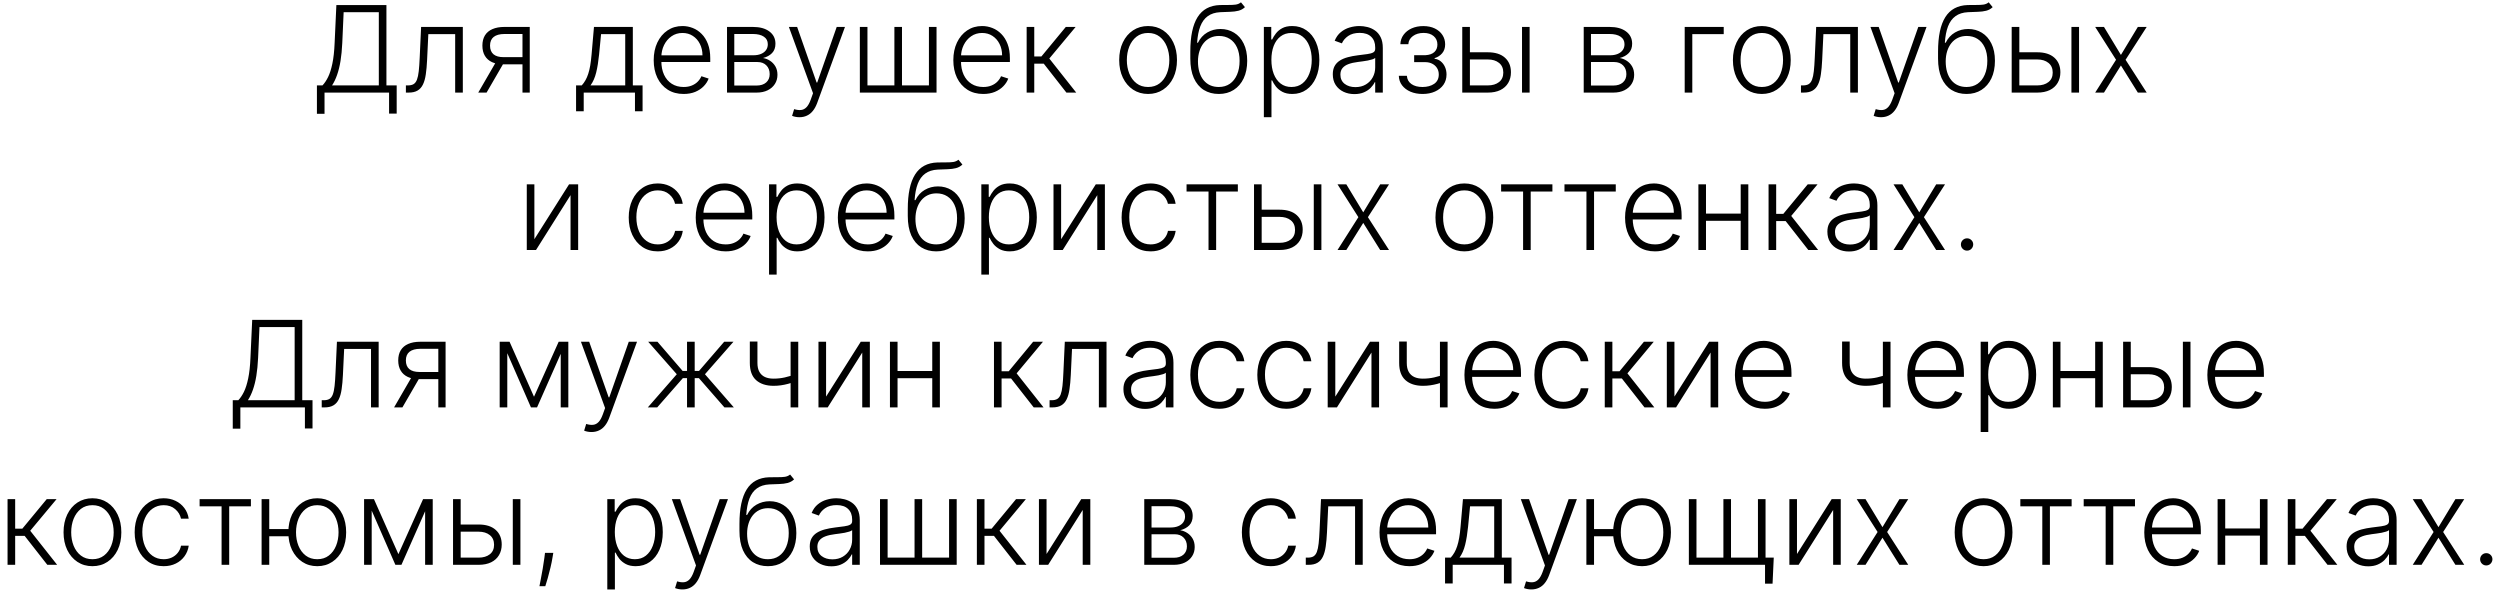 <?xml version="1.0" encoding="UTF-8"?> <svg xmlns="http://www.w3.org/2000/svg" width="270" height="64" viewBox="0 0 270 64" fill="none"><path d="M34.227 12.294V9.224H34.828C35.046 8.997 35.248 8.697 35.432 8.324C35.617 7.949 35.771 7.466 35.894 6.875C36.02 6.281 36.102 5.539 36.139 4.649L36.328 0.545H41.734V9.224H42.842V12.271H42.02V10H35.049V12.294H34.227ZM35.862 9.224H40.912V1.321H37.113L36.965 4.649C36.931 5.373 36.868 6.018 36.776 6.584C36.684 7.147 36.56 7.647 36.407 8.084C36.256 8.518 36.074 8.898 35.862 9.224ZM43.836 10V9.224H44.057C44.309 9.224 44.513 9.178 44.666 9.086C44.824 8.991 44.945 8.83 45.031 8.606C45.117 8.381 45.182 8.075 45.225 7.687C45.268 7.299 45.302 6.813 45.327 6.228L45.479 2.909H49.985V10H49.158V3.685H46.259L46.125 6.505C46.098 7.081 46.051 7.587 45.987 8.024C45.925 8.461 45.824 8.826 45.682 9.118C45.544 9.411 45.35 9.631 45.1 9.778C44.854 9.926 44.531 10 44.131 10H43.836ZM56.428 10V3.671H54.475C53.968 3.674 53.581 3.78 53.317 3.989C53.055 4.199 52.924 4.511 52.924 4.926C52.924 5.342 53.049 5.654 53.298 5.864C53.547 6.07 53.911 6.173 54.388 6.173H56.659V6.949H54.388C53.898 6.949 53.483 6.87 53.141 6.713C52.803 6.556 52.544 6.327 52.366 6.025C52.187 5.724 52.098 5.357 52.098 4.926C52.098 4.493 52.189 4.126 52.37 3.828C52.555 3.526 52.824 3.298 53.178 3.145C53.535 2.988 53.968 2.909 54.475 2.909H57.213V10H56.428ZM51.65 10L53.691 6.473H54.591L52.55 10H51.65ZM62.215 12.017V9.224H62.829C62.983 9.052 63.117 8.866 63.23 8.666C63.344 8.466 63.443 8.238 63.526 7.983C63.612 7.724 63.684 7.424 63.743 7.082C63.801 6.738 63.851 6.336 63.891 5.877L64.149 2.909H68.346V9.224H69.398V12.017H68.576V10H63.041V12.017H62.215ZM63.775 9.224H67.524V3.685H64.915L64.703 5.877C64.629 6.622 64.525 7.272 64.389 7.826C64.254 8.38 64.049 8.846 63.775 9.224ZM73.831 10.148C73.169 10.148 72.597 9.994 72.114 9.686C71.631 9.375 71.257 8.946 70.992 8.398C70.73 7.847 70.6 7.213 70.6 6.496C70.6 5.782 70.73 5.148 70.992 4.594C71.257 4.037 71.621 3.602 72.086 3.288C72.554 2.971 73.094 2.812 73.707 2.812C74.091 2.812 74.462 2.883 74.819 3.025C75.176 3.163 75.496 3.377 75.779 3.666C76.066 3.952 76.292 4.314 76.458 4.751C76.624 5.185 76.707 5.699 76.707 6.293V6.699H71.167V5.974H75.867C75.867 5.519 75.775 5.11 75.59 4.746C75.408 4.38 75.154 4.091 74.828 3.879C74.505 3.666 74.131 3.56 73.707 3.56C73.257 3.56 72.862 3.68 72.52 3.92C72.178 4.16 71.911 4.477 71.717 4.871C71.526 5.265 71.429 5.696 71.426 6.164V6.598C71.426 7.161 71.523 7.653 71.717 8.075C71.914 8.493 72.192 8.818 72.552 9.049C72.912 9.28 73.339 9.395 73.831 9.395C74.167 9.395 74.46 9.343 74.713 9.238C74.968 9.134 75.182 8.994 75.355 8.818C75.53 8.64 75.662 8.444 75.752 8.232L76.532 8.486C76.424 8.784 76.247 9.06 76.001 9.312C75.758 9.565 75.453 9.768 75.087 9.922C74.724 10.072 74.305 10.148 73.831 10.148ZM78.518 10V2.909H81.311C82.065 2.909 82.659 3.072 83.093 3.398C83.53 3.725 83.748 4.165 83.748 4.719C83.748 5.14 83.627 5.477 83.384 5.73C83.141 5.982 82.814 6.161 82.405 6.265C82.679 6.311 82.933 6.411 83.167 6.565C83.404 6.719 83.596 6.922 83.744 7.175C83.892 7.427 83.965 7.729 83.965 8.08C83.965 8.449 83.873 8.778 83.688 9.067C83.504 9.357 83.244 9.585 82.908 9.751C82.573 9.917 82.176 10 81.717 10H78.518ZM79.303 9.238H81.717C82.151 9.238 82.494 9.127 82.747 8.906C82.999 8.681 83.125 8.383 83.125 8.01C83.125 7.613 83.005 7.296 82.765 7.059C82.528 6.819 82.21 6.699 81.809 6.699H79.303V9.238ZM79.303 5.97H81.362C81.682 5.97 81.959 5.921 82.193 5.822C82.427 5.724 82.607 5.585 82.733 5.407C82.862 5.225 82.925 5.013 82.922 4.77C82.922 4.422 82.781 4.152 82.497 3.962C82.214 3.768 81.819 3.671 81.311 3.671H79.303V5.97ZM86.339 12.659C86.176 12.659 86.024 12.644 85.882 12.613C85.741 12.582 85.629 12.548 85.545 12.511L85.767 11.787C86.047 11.873 86.296 11.903 86.515 11.879C86.733 11.857 86.927 11.759 87.097 11.584C87.266 11.411 87.417 11.146 87.549 10.789L87.808 10.069L85.199 2.909H86.09L88.195 8.915H88.26L90.365 2.909H91.256L88.255 11.122C88.129 11.463 87.974 11.748 87.789 11.976C87.604 12.207 87.391 12.377 87.147 12.488C86.907 12.602 86.638 12.659 86.339 12.659ZM92.864 2.909H93.685V9.224H96.594V2.909H97.415V9.224H100.324V2.909H101.146V10H92.864V2.909ZM106.191 10.148C105.53 10.148 104.957 9.994 104.474 9.686C103.991 9.375 103.617 8.946 103.352 8.398C103.091 7.847 102.96 7.213 102.96 6.496C102.96 5.782 103.091 5.148 103.352 4.594C103.617 4.037 103.982 3.602 104.446 3.288C104.914 2.971 105.454 2.812 106.067 2.812C106.452 2.812 106.822 2.883 107.179 3.025C107.536 3.163 107.856 3.377 108.14 3.666C108.426 3.952 108.652 4.314 108.818 4.751C108.984 5.185 109.068 5.699 109.068 6.293V6.699H103.528V5.974H108.227C108.227 5.519 108.135 5.11 107.95 4.746C107.769 4.38 107.515 4.091 107.189 3.879C106.865 3.666 106.492 3.56 106.067 3.56C105.617 3.56 105.222 3.68 104.88 3.92C104.539 4.16 104.271 4.477 104.077 4.871C103.886 5.265 103.789 5.696 103.786 6.164V6.598C103.786 7.161 103.883 7.653 104.077 8.075C104.274 8.493 104.553 8.818 104.913 9.049C105.273 9.28 105.699 9.395 106.191 9.395C106.527 9.395 106.821 9.343 107.073 9.238C107.329 9.134 107.543 8.994 107.715 8.818C107.89 8.64 108.023 8.444 108.112 8.232L108.892 8.486C108.784 8.784 108.607 9.06 108.361 9.312C108.118 9.565 107.813 9.768 107.447 9.922C107.084 10.072 106.665 10.148 106.191 10.148ZM110.878 10V2.909H111.7V6.099H112.471L115.107 2.909H116.169L113.325 6.321L116.233 10H115.172L112.725 6.875H111.7V10H110.878ZM123.994 10.148C123.381 10.148 122.84 9.992 122.369 9.681C121.901 9.371 121.535 8.941 121.27 8.393C121.005 7.843 120.873 7.207 120.873 6.487C120.873 5.761 121.005 5.122 121.27 4.571C121.535 4.017 121.901 3.586 122.369 3.278C122.84 2.968 123.381 2.812 123.994 2.812C124.606 2.812 125.146 2.968 125.614 3.278C126.082 3.589 126.448 4.02 126.713 4.571C126.981 5.122 127.114 5.761 127.114 6.487C127.114 7.207 126.982 7.843 126.717 8.393C126.453 8.941 126.085 9.371 125.614 9.681C125.146 9.992 124.606 10.148 123.994 10.148ZM123.994 9.395C124.486 9.395 124.903 9.263 125.245 8.998C125.586 8.734 125.845 8.381 126.02 7.941C126.199 7.501 126.288 7.016 126.288 6.487C126.288 5.957 126.199 5.471 126.02 5.028C125.845 4.585 125.586 4.229 125.245 3.962C124.903 3.694 124.486 3.56 123.994 3.56C123.504 3.56 123.087 3.694 122.743 3.962C122.401 4.229 122.141 4.585 121.962 5.028C121.787 5.471 121.699 5.957 121.699 6.487C121.699 7.016 121.787 7.501 121.962 7.941C122.141 8.381 122.401 8.734 122.743 8.998C123.084 9.263 123.501 9.395 123.994 9.395ZM134.024 0.25L134.454 0.772C134.26 0.959 134.027 1.089 133.756 1.159C133.489 1.227 133.189 1.266 132.856 1.275C132.527 1.284 132.171 1.298 131.79 1.316C131.242 1.344 130.791 1.487 130.437 1.746C130.083 2.001 129.814 2.37 129.629 2.854C129.448 3.334 129.334 3.92 129.288 4.613H129.38C129.617 4.129 129.951 3.762 130.382 3.509C130.816 3.257 131.293 3.131 131.813 3.131C132.358 3.131 132.847 3.265 133.281 3.532C133.718 3.797 134.063 4.186 134.315 4.7C134.57 5.211 134.698 5.834 134.698 6.57C134.698 7.296 134.57 7.929 134.315 8.467C134.06 9.003 133.703 9.417 133.244 9.709C132.785 10.002 132.248 10.148 131.633 10.148C131.014 10.148 130.473 10.003 130.008 9.714C129.546 9.421 129.188 8.992 128.932 8.426C128.68 7.856 128.554 7.156 128.554 6.325V5.582C128.554 3.929 128.815 2.686 129.338 1.852C129.862 1.018 130.666 0.582 131.753 0.545C132.104 0.533 132.422 0.53 132.708 0.536C132.995 0.539 133.247 0.525 133.466 0.495C133.684 0.461 133.87 0.379 134.024 0.25ZM131.633 9.395C132.091 9.395 132.488 9.28 132.824 9.049C133.159 8.815 133.418 8.486 133.599 8.061C133.784 7.636 133.876 7.139 133.876 6.57C133.876 6.004 133.783 5.52 133.595 5.12C133.41 4.72 133.152 4.414 132.819 4.202C132.487 3.989 132.098 3.883 131.651 3.883C131.3 3.883 130.985 3.951 130.705 4.086C130.428 4.219 130.191 4.408 129.994 4.654C129.797 4.9 129.646 5.19 129.542 5.522C129.437 5.854 129.383 6.219 129.38 6.616C129.38 7.475 129.58 8.153 129.98 8.652C130.383 9.147 130.934 9.395 131.633 9.395ZM136.497 12.659V2.909H137.296V4.262H137.393C137.492 4.049 137.627 3.832 137.799 3.611C137.972 3.386 138.199 3.197 138.483 3.043C138.769 2.889 139.129 2.812 139.563 2.812C140.148 2.812 140.658 2.966 141.095 3.274C141.536 3.578 141.877 4.006 142.12 4.557C142.367 5.105 142.49 5.744 142.49 6.473C142.49 7.205 142.367 7.847 142.12 8.398C141.877 8.949 141.536 9.378 141.095 9.686C140.658 9.994 140.151 10.148 139.572 10.148C139.144 10.148 138.786 10.071 138.496 9.917C138.21 9.763 137.978 9.574 137.799 9.349C137.624 9.121 137.488 8.9 137.393 8.684H137.319V12.659H136.497ZM137.31 6.459C137.31 7.032 137.395 7.539 137.564 7.983C137.736 8.423 137.982 8.769 138.303 9.021C138.626 9.271 139.017 9.395 139.475 9.395C139.946 9.395 140.343 9.266 140.666 9.007C140.992 8.746 141.24 8.393 141.409 7.95C141.582 7.507 141.668 7.01 141.668 6.459C141.668 5.914 141.583 5.424 141.414 4.987C141.248 4.549 141.002 4.203 140.675 3.948C140.349 3.689 139.949 3.56 139.475 3.56C139.013 3.56 138.621 3.685 138.298 3.934C137.975 4.18 137.729 4.522 137.559 4.959C137.393 5.393 137.31 5.893 137.31 6.459ZM146.273 10.162C145.845 10.162 145.454 10.079 145.1 9.912C144.746 9.743 144.465 9.5 144.255 9.183C144.046 8.863 143.942 8.475 143.942 8.02C143.942 7.669 144.008 7.373 144.14 7.133C144.272 6.893 144.46 6.696 144.703 6.542C144.946 6.388 145.234 6.267 145.567 6.178C145.899 6.088 146.265 6.019 146.665 5.97C147.062 5.921 147.398 5.877 147.672 5.841C147.949 5.804 148.159 5.745 148.304 5.665C148.449 5.585 148.521 5.456 148.521 5.277V5.111C148.521 4.628 148.376 4.248 148.087 3.971C147.801 3.691 147.389 3.551 146.85 3.551C146.339 3.551 145.922 3.663 145.599 3.888C145.279 4.112 145.054 4.377 144.925 4.682L144.145 4.4C144.305 4.012 144.526 3.703 144.809 3.472C145.093 3.238 145.41 3.071 145.76 2.969C146.111 2.864 146.467 2.812 146.827 2.812C147.098 2.812 147.379 2.848 147.672 2.918C147.967 2.989 148.241 3.112 148.493 3.288C148.746 3.46 148.95 3.702 149.107 4.012C149.264 4.32 149.343 4.711 149.343 5.185V10H148.521V8.878H148.47C148.372 9.087 148.226 9.291 148.032 9.488C147.838 9.685 147.595 9.846 147.302 9.972C147.01 10.098 146.667 10.162 146.273 10.162ZM146.384 9.409C146.821 9.409 147.199 9.312 147.519 9.118C147.839 8.924 148.086 8.667 148.258 8.347C148.433 8.024 148.521 7.669 148.521 7.281V6.256C148.46 6.315 148.356 6.367 148.212 6.413C148.07 6.459 147.906 6.501 147.718 6.538C147.533 6.572 147.348 6.601 147.164 6.625C146.979 6.65 146.813 6.672 146.665 6.69C146.265 6.739 145.924 6.816 145.64 6.921C145.357 7.025 145.14 7.17 144.989 7.355C144.839 7.536 144.763 7.77 144.763 8.056C144.763 8.487 144.917 8.821 145.225 9.058C145.533 9.292 145.919 9.409 146.384 9.409ZM151.072 8.19H151.944C151.969 8.569 152.132 8.864 152.434 9.077C152.735 9.289 153.132 9.395 153.625 9.395C154.135 9.395 154.557 9.281 154.89 9.054C155.222 8.823 155.388 8.487 155.388 8.047C155.388 7.779 155.325 7.547 155.199 7.35C155.076 7.153 154.906 6.999 154.691 6.888C154.479 6.775 154.237 6.716 153.966 6.713H152.729V5.961H153.952C154.374 5.936 154.694 5.822 154.913 5.619C155.131 5.413 155.24 5.143 155.24 4.811C155.24 4.433 155.106 4.129 154.839 3.902C154.571 3.671 154.208 3.555 153.749 3.555C153.285 3.555 152.898 3.669 152.591 3.897C152.283 4.125 152.12 4.417 152.101 4.774H151.238C151.253 4.389 151.369 4.051 151.584 3.759C151.8 3.463 152.09 3.232 152.457 3.066C152.826 2.9 153.245 2.817 153.712 2.817C154.192 2.817 154.609 2.903 154.963 3.075C155.317 3.248 155.591 3.483 155.785 3.782C155.979 4.077 156.076 4.413 156.076 4.788C156.076 5.179 155.968 5.5 155.753 5.753C155.54 6.002 155.268 6.178 154.936 6.279V6.348C155.188 6.376 155.41 6.468 155.6 6.625C155.794 6.782 155.947 6.984 156.057 7.23C156.168 7.476 156.224 7.749 156.224 8.047C156.224 8.466 156.114 8.834 155.896 9.151C155.677 9.464 155.373 9.709 154.982 9.885C154.594 10.06 154.146 10.148 153.638 10.148C153.149 10.148 152.714 10.066 152.332 9.903C151.95 9.737 151.647 9.508 151.423 9.215C151.201 8.92 151.084 8.578 151.072 8.19ZM158.607 5.647H160.684C161.481 5.647 162.097 5.841 162.531 6.228C162.965 6.616 163.182 7.141 163.182 7.803C163.182 8.243 163.083 8.627 162.886 8.957C162.693 9.286 162.409 9.543 162.037 9.728C161.665 9.909 161.214 10 160.684 10H157.924V2.909H158.75V9.224H160.684C161.186 9.224 161.589 9.104 161.894 8.864C162.202 8.624 162.356 8.283 162.356 7.839C162.356 7.387 162.202 7.038 161.894 6.792C161.589 6.545 161.186 6.422 160.684 6.422H158.607V5.647ZM164.378 10V2.909H165.199V10H164.378ZM171.041 10V2.909H173.834C174.588 2.909 175.182 3.072 175.616 3.398C176.053 3.725 176.272 4.165 176.272 4.719C176.272 5.14 176.15 5.477 175.907 5.73C175.664 5.982 175.338 6.161 174.928 6.265C175.202 6.311 175.456 6.411 175.69 6.565C175.927 6.719 176.12 6.922 176.267 7.175C176.415 7.427 176.489 7.729 176.489 8.08C176.489 8.449 176.397 8.778 176.212 9.067C176.027 9.357 175.767 9.585 175.432 9.751C175.096 9.917 174.699 10 174.241 10H171.041ZM171.826 9.238H174.241C174.675 9.238 175.018 9.127 175.27 8.906C175.522 8.681 175.649 8.383 175.649 8.01C175.649 7.613 175.529 7.296 175.289 7.059C175.052 6.819 174.733 6.699 174.333 6.699H171.826V9.238ZM171.826 5.97H173.885C174.205 5.97 174.482 5.921 174.716 5.822C174.95 5.724 175.13 5.585 175.256 5.407C175.386 5.225 175.449 5.013 175.446 4.77C175.446 4.422 175.304 4.152 175.021 3.962C174.738 3.768 174.342 3.671 173.834 3.671H171.826V5.97ZM186.162 2.909V3.685H182.768V10H181.947V2.909H186.162ZM190.276 10.148C189.664 10.148 189.122 9.992 188.651 9.681C188.183 9.371 187.817 8.941 187.552 8.393C187.288 7.843 187.155 7.207 187.155 6.487C187.155 5.761 187.288 5.122 187.552 4.571C187.817 4.017 188.183 3.586 188.651 3.278C189.122 2.968 189.664 2.812 190.276 2.812C190.888 2.812 191.429 2.968 191.896 3.278C192.364 3.589 192.73 4.02 192.995 4.571C193.263 5.122 193.397 5.761 193.397 6.487C193.397 7.207 193.264 7.843 193 8.393C192.735 8.941 192.367 9.371 191.896 9.681C191.429 9.992 190.888 10.148 190.276 10.148ZM190.276 9.395C190.768 9.395 191.185 9.263 191.527 8.998C191.869 8.734 192.127 8.381 192.303 7.941C192.481 7.501 192.57 7.016 192.57 6.487C192.57 5.957 192.481 5.471 192.303 5.028C192.127 4.585 191.869 4.229 191.527 3.962C191.185 3.694 190.768 3.56 190.276 3.56C189.787 3.56 189.37 3.694 189.025 3.962C188.683 4.229 188.423 4.585 188.245 5.028C188.069 5.471 187.982 5.957 187.982 6.487C187.982 7.016 188.069 7.501 188.245 7.941C188.423 8.381 188.683 8.734 189.025 8.998C189.367 9.263 189.784 9.395 190.276 9.395ZM194.504 10V9.224H194.725C194.977 9.224 195.181 9.178 195.334 9.086C195.491 8.991 195.613 8.83 195.699 8.606C195.785 8.381 195.85 8.075 195.893 7.687C195.936 7.299 195.97 6.813 195.995 6.228L196.147 2.909H200.653V10H199.826V3.685H196.927L196.793 6.505C196.766 7.081 196.719 7.587 196.655 8.024C196.593 8.461 196.492 8.826 196.35 9.118C196.212 9.411 196.018 9.631 195.768 9.778C195.522 9.926 195.199 10 194.799 10H194.504ZM203.149 12.659C202.986 12.659 202.834 12.644 202.692 12.613C202.55 12.582 202.438 12.548 202.355 12.511L202.577 11.787C202.857 11.873 203.106 11.903 203.324 11.879C203.543 11.857 203.737 11.759 203.906 11.584C204.075 11.411 204.226 11.146 204.359 10.789L204.617 10.069L202.009 2.909H202.9L205.005 8.915H205.069L207.175 2.909H208.066L205.065 11.122C204.939 11.463 204.783 11.748 204.599 11.976C204.414 12.207 204.2 12.377 203.957 12.488C203.717 12.602 203.448 12.659 203.149 12.659ZM214.779 0.25L215.208 0.772C215.015 0.959 214.782 1.089 214.511 1.159C214.244 1.227 213.943 1.266 213.611 1.275C213.282 1.284 212.926 1.298 212.545 1.316C211.997 1.344 211.546 1.487 211.192 1.746C210.838 2.001 210.569 2.37 210.384 2.854C210.203 3.334 210.089 3.92 210.043 4.613H210.135C210.372 4.129 210.706 3.762 211.137 3.509C211.571 3.257 212.048 3.131 212.568 3.131C213.113 3.131 213.602 3.265 214.036 3.532C214.473 3.797 214.818 4.186 215.07 4.7C215.325 5.211 215.453 5.834 215.453 6.57C215.453 7.296 215.325 7.929 215.07 8.467C214.814 9.003 214.457 9.417 213.999 9.709C213.54 10.002 213.003 10.148 212.388 10.148C211.769 10.148 211.227 10.003 210.763 9.714C210.301 9.421 209.943 8.992 209.687 8.426C209.435 7.856 209.309 7.156 209.309 6.325V5.582C209.309 3.929 209.57 2.686 210.093 1.852C210.617 1.018 211.421 0.582 212.508 0.545C212.859 0.533 213.177 0.53 213.463 0.536C213.75 0.539 214.002 0.525 214.22 0.495C214.439 0.461 214.625 0.379 214.779 0.25ZM212.388 9.395C212.846 9.395 213.243 9.28 213.579 9.049C213.914 8.815 214.173 8.486 214.354 8.061C214.539 7.636 214.631 7.139 214.631 6.57C214.631 6.004 214.537 5.52 214.35 5.12C214.165 4.72 213.907 4.414 213.574 4.202C213.242 3.989 212.852 3.883 212.406 3.883C212.055 3.883 211.74 3.951 211.46 4.086C211.183 4.219 210.946 4.408 210.749 4.654C210.552 4.9 210.401 5.19 210.296 5.522C210.192 5.854 210.138 6.219 210.135 6.616C210.135 7.475 210.335 8.153 210.735 8.652C211.138 9.147 211.689 9.395 212.388 9.395ZM217.945 5.647H220.022C220.819 5.647 221.435 5.841 221.869 6.228C222.303 6.616 222.52 7.141 222.52 7.803C222.52 8.243 222.421 8.627 222.224 8.957C222.03 9.286 221.747 9.543 221.375 9.728C221.002 9.909 220.552 10 220.022 10H217.262V2.909H218.088V9.224H220.022C220.524 9.224 220.927 9.104 221.232 8.864C221.54 8.624 221.693 8.283 221.693 7.839C221.693 7.387 221.54 7.038 221.232 6.792C220.927 6.545 220.524 6.422 220.022 6.422H217.945V5.647ZM223.715 10V2.909H224.537V10H223.715ZM227.231 2.909L229.059 5.933L230.887 2.909H231.843L229.562 6.455L231.843 10H230.887L229.059 7.073L227.231 10H226.28L228.533 6.455L226.28 2.909H227.231ZM57.713 25.832L61.457 19.909H62.441V27H61.619V21.077L57.889 27H56.892V19.909H57.713V25.832ZM71.036 27.148C70.402 27.148 69.85 26.989 69.379 26.672C68.911 26.355 68.548 25.921 68.29 25.37C68.031 24.82 67.902 24.192 67.902 23.487C67.902 22.776 68.033 22.143 68.294 21.59C68.559 21.035 68.925 20.602 69.393 20.288C69.861 19.971 70.404 19.812 71.022 19.812C71.496 19.812 71.926 19.904 72.311 20.089C72.695 20.271 73.012 20.528 73.261 20.86C73.514 21.189 73.672 21.574 73.737 22.014H72.906C72.82 21.614 72.612 21.273 72.283 20.989C71.957 20.703 71.541 20.56 71.036 20.56C70.584 20.56 70.184 20.683 69.836 20.929C69.488 21.172 69.216 21.512 69.019 21.95C68.825 22.384 68.728 22.887 68.728 23.459C68.728 24.035 68.824 24.544 69.014 24.987C69.205 25.427 69.473 25.772 69.818 26.021C70.165 26.271 70.572 26.395 71.036 26.395C71.35 26.395 71.636 26.337 71.895 26.22C72.157 26.1 72.375 25.93 72.551 25.712C72.729 25.494 72.849 25.233 72.911 24.932H73.742C73.68 25.36 73.528 25.741 73.285 26.077C73.045 26.409 72.732 26.671 72.347 26.861C71.966 27.052 71.529 27.148 71.036 27.148ZM78.37 27.148C77.708 27.148 77.135 26.994 76.652 26.686C76.169 26.375 75.795 25.946 75.531 25.398C75.269 24.847 75.138 24.213 75.138 23.496C75.138 22.782 75.269 22.148 75.531 21.594C75.795 21.037 76.16 20.602 76.625 20.288C77.092 19.971 77.633 19.812 78.245 19.812C78.63 19.812 79.001 19.883 79.358 20.024C79.715 20.163 80.035 20.377 80.318 20.666C80.604 20.952 80.83 21.314 80.996 21.751C81.163 22.185 81.246 22.699 81.246 23.293V23.699H75.706V22.974H80.406C80.406 22.519 80.313 22.11 80.129 21.746C79.947 21.38 79.693 21.091 79.367 20.879C79.044 20.666 78.67 20.56 78.245 20.56C77.796 20.56 77.4 20.68 77.059 20.92C76.717 21.16 76.449 21.477 76.255 21.871C76.064 22.265 75.968 22.696 75.965 23.164V23.598C75.965 24.161 76.061 24.653 76.255 25.075C76.452 25.494 76.731 25.818 77.091 26.049C77.451 26.28 77.877 26.395 78.37 26.395C78.705 26.395 78.999 26.343 79.251 26.238C79.507 26.134 79.721 25.994 79.893 25.818C80.069 25.64 80.201 25.444 80.29 25.232L81.07 25.486C80.963 25.784 80.786 26.06 80.539 26.312C80.296 26.564 79.992 26.768 79.625 26.922C79.262 27.072 78.844 27.148 78.37 27.148ZM83.057 29.659V19.909H83.855V21.262H83.952C84.051 21.049 84.186 20.832 84.358 20.611C84.531 20.386 84.758 20.197 85.042 20.043C85.328 19.889 85.688 19.812 86.122 19.812C86.707 19.812 87.218 19.966 87.655 20.274C88.095 20.578 88.436 21.006 88.679 21.557C88.926 22.105 89.049 22.744 89.049 23.473C89.049 24.206 88.926 24.847 88.679 25.398C88.436 25.949 88.095 26.378 87.655 26.686C87.218 26.994 86.71 27.148 86.131 27.148C85.703 27.148 85.345 27.071 85.055 26.917C84.769 26.763 84.537 26.574 84.358 26.349C84.183 26.121 84.048 25.9 83.952 25.684H83.878V29.659H83.057ZM83.869 23.459C83.869 24.032 83.954 24.539 84.123 24.983C84.295 25.423 84.541 25.769 84.862 26.021C85.185 26.271 85.576 26.395 86.034 26.395C86.505 26.395 86.902 26.266 87.225 26.008C87.552 25.746 87.799 25.393 87.969 24.95C88.141 24.507 88.227 24.01 88.227 23.459C88.227 22.914 88.142 22.424 87.973 21.986C87.807 21.549 87.561 21.203 87.234 20.948C86.908 20.689 86.508 20.56 86.034 20.56C85.573 20.56 85.18 20.685 84.857 20.934C84.534 21.18 84.288 21.522 84.118 21.959C83.952 22.393 83.869 22.893 83.869 23.459ZM93.718 27.148C93.057 27.148 92.484 26.994 92.001 26.686C91.518 26.375 91.144 25.946 90.879 25.398C90.618 24.847 90.487 24.213 90.487 23.496C90.487 22.782 90.618 22.148 90.879 21.594C91.144 21.037 91.509 20.602 91.973 20.288C92.441 19.971 92.981 19.812 93.594 19.812C93.978 19.812 94.349 19.883 94.706 20.024C95.063 20.163 95.383 20.377 95.666 20.666C95.953 20.952 96.179 21.314 96.345 21.751C96.511 22.185 96.594 22.699 96.594 23.293V23.699H91.055V22.974H95.754C95.754 22.519 95.662 22.11 95.477 21.746C95.296 21.38 95.042 21.091 94.716 20.879C94.392 20.666 94.018 20.56 93.594 20.56C93.144 20.56 92.749 20.68 92.407 20.92C92.066 21.16 91.798 21.477 91.604 21.871C91.413 22.265 91.316 22.696 91.313 23.164V23.598C91.313 24.161 91.41 24.653 91.604 25.075C91.801 25.494 92.079 25.818 92.439 26.049C92.8 26.28 93.226 26.395 93.718 26.395C94.054 26.395 94.348 26.343 94.6 26.238C94.856 26.134 95.069 25.994 95.242 25.818C95.417 25.64 95.549 25.444 95.639 25.232L96.419 25.486C96.311 25.784 96.134 26.06 95.888 26.312C95.645 26.564 95.34 26.768 94.974 26.922C94.611 27.072 94.192 27.148 93.718 27.148ZM103.511 17.25L103.94 17.772C103.746 17.959 103.514 18.089 103.243 18.159C102.975 18.227 102.675 18.266 102.343 18.275C102.014 18.284 101.658 18.298 101.277 18.316C100.729 18.344 100.278 18.487 99.924 18.746C99.57 19.001 99.301 19.37 99.116 19.854C98.934 20.334 98.821 20.92 98.775 21.613H98.867C99.104 21.129 99.438 20.762 99.869 20.509C100.303 20.257 100.78 20.131 101.3 20.131C101.844 20.131 102.334 20.265 102.768 20.532C103.205 20.797 103.549 21.186 103.802 21.7C104.057 22.211 104.185 22.834 104.185 23.57C104.185 24.296 104.057 24.929 103.802 25.467C103.546 26.003 103.189 26.417 102.731 26.709C102.272 27.002 101.735 27.148 101.12 27.148C100.501 27.148 99.959 27.003 99.495 26.714C99.033 26.421 98.674 25.992 98.419 25.426C98.167 24.856 98.04 24.156 98.04 23.325V22.582C98.04 20.929 98.302 19.686 98.825 18.852C99.349 18.018 100.153 17.582 101.24 17.546C101.591 17.533 101.909 17.53 102.195 17.536C102.482 17.539 102.734 17.525 102.952 17.495C103.171 17.461 103.357 17.379 103.511 17.25ZM101.12 26.395C101.578 26.395 101.975 26.28 102.311 26.049C102.646 25.815 102.905 25.486 103.086 25.061C103.271 24.636 103.363 24.139 103.363 23.57C103.363 23.004 103.269 22.52 103.082 22.12C102.897 21.72 102.638 21.414 102.306 21.202C101.974 20.989 101.584 20.883 101.138 20.883C100.787 20.883 100.472 20.951 100.192 21.086C99.915 21.219 99.678 21.408 99.481 21.654C99.284 21.9 99.133 22.19 99.028 22.522C98.924 22.854 98.87 23.219 98.867 23.616C98.867 24.475 99.067 25.153 99.467 25.652C99.87 26.148 100.421 26.395 101.12 26.395ZM105.984 29.659V19.909H106.783V21.262H106.88C106.978 21.049 107.114 20.832 107.286 20.611C107.458 20.386 107.686 20.197 107.969 20.043C108.256 19.889 108.616 19.812 109.05 19.812C109.634 19.812 110.145 19.966 110.582 20.274C111.022 20.578 111.364 21.006 111.607 21.557C111.853 22.105 111.976 22.744 111.976 23.473C111.976 24.206 111.853 24.847 111.607 25.398C111.364 25.949 111.022 26.378 110.582 26.686C110.145 26.994 109.637 27.148 109.059 27.148C108.631 27.148 108.273 27.071 107.983 26.917C107.697 26.763 107.465 26.574 107.286 26.349C107.111 26.121 106.975 25.9 106.88 25.684H106.806V29.659H105.984ZM106.797 23.459C106.797 24.032 106.881 24.539 107.051 24.983C107.223 25.423 107.469 25.769 107.789 26.021C108.112 26.271 108.503 26.395 108.962 26.395C109.433 26.395 109.83 26.266 110.153 26.008C110.479 25.746 110.727 25.393 110.896 24.95C111.069 24.507 111.155 24.01 111.155 23.459C111.155 22.914 111.07 22.424 110.901 21.986C110.735 21.549 110.488 21.203 110.162 20.948C109.836 20.689 109.436 20.56 108.962 20.56C108.5 20.56 108.108 20.685 107.785 20.934C107.462 21.18 107.215 21.522 107.046 21.959C106.88 22.393 106.797 22.893 106.797 23.459ZM114.601 25.832L118.345 19.909H119.328V27H118.506V21.077L114.776 27H113.779V19.909H114.601V25.832ZM124.268 27.148C123.634 27.148 123.081 26.989 122.611 26.672C122.143 26.355 121.78 25.921 121.521 25.37C121.263 24.82 121.133 24.192 121.133 23.487C121.133 22.776 121.264 22.143 121.526 21.59C121.79 21.035 122.157 20.602 122.624 20.288C123.092 19.971 123.635 19.812 124.254 19.812C124.728 19.812 125.157 19.904 125.542 20.089C125.927 20.271 126.244 20.528 126.493 20.86C126.745 21.189 126.904 21.574 126.968 22.014H126.138C126.051 21.614 125.844 21.273 125.514 20.989C125.188 20.703 124.773 20.56 124.268 20.56C123.815 20.56 123.415 20.683 123.068 20.929C122.72 21.172 122.447 21.512 122.25 21.95C122.057 22.384 121.96 22.887 121.96 23.459C121.96 24.035 122.055 24.544 122.246 24.987C122.437 25.427 122.704 25.772 123.049 26.021C123.397 26.271 123.803 26.395 124.268 26.395C124.582 26.395 124.868 26.337 125.127 26.22C125.388 26.1 125.607 25.93 125.782 25.712C125.961 25.494 126.081 25.233 126.142 24.932H126.973C126.912 25.36 126.759 25.741 126.516 26.077C126.276 26.409 125.964 26.671 125.579 26.861C125.197 27.052 124.76 27.148 124.268 27.148ZM128.148 20.685V19.909H133.688V20.685H131.343V27H130.521V20.685H128.148ZM136.117 22.647H138.195C138.992 22.647 139.607 22.841 140.041 23.228C140.475 23.616 140.692 24.141 140.692 24.803C140.692 25.243 140.594 25.627 140.397 25.957C140.203 26.286 139.92 26.543 139.547 26.728C139.175 26.909 138.724 27 138.195 27H135.434V19.909H136.26V26.224H138.195C138.696 26.224 139.099 26.104 139.404 25.864C139.712 25.624 139.866 25.283 139.866 24.84C139.866 24.387 139.712 24.038 139.404 23.791C139.099 23.545 138.696 23.422 138.195 23.422H136.117V22.647ZM141.888 27V19.909H142.71V27H141.888ZM145.403 19.909L147.231 22.933L149.059 19.909H150.015L147.735 23.454L150.015 27H149.059L147.231 24.073L145.403 27H144.452L146.705 23.454L144.452 19.909H145.403ZM158.15 27.148C157.538 27.148 156.996 26.992 156.525 26.681C156.058 26.371 155.691 25.941 155.427 25.393C155.162 24.843 155.03 24.207 155.03 23.487C155.03 22.761 155.162 22.122 155.427 21.571C155.691 21.017 156.058 20.586 156.525 20.278C156.996 19.968 157.538 19.812 158.15 19.812C158.763 19.812 159.303 19.968 159.771 20.278C160.239 20.589 160.605 21.02 160.87 21.571C161.137 22.122 161.271 22.761 161.271 23.487C161.271 24.207 161.139 24.843 160.874 25.393C160.61 25.941 160.242 26.371 159.771 26.681C159.303 26.992 158.763 27.148 158.15 27.148ZM158.15 26.395C158.643 26.395 159.06 26.263 159.402 25.998C159.743 25.733 160.002 25.381 160.177 24.941C160.356 24.501 160.445 24.016 160.445 23.487C160.445 22.957 160.356 22.471 160.177 22.028C160.002 21.585 159.743 21.229 159.402 20.962C159.06 20.694 158.643 20.56 158.15 20.56C157.661 20.56 157.244 20.694 156.899 20.962C156.558 21.229 156.298 21.585 156.119 22.028C155.944 22.471 155.856 22.957 155.856 23.487C155.856 24.016 155.944 24.501 156.119 24.941C156.298 25.381 156.558 25.733 156.899 25.998C157.241 26.263 157.658 26.395 158.15 26.395ZM162.121 20.685V19.909H167.66V20.685H165.315V27H164.494V20.685H162.121ZM168.963 20.685V19.909H174.503V20.685H172.158V27H171.336V20.685H168.963ZM178.739 27.148C178.077 27.148 177.505 26.994 177.021 26.686C176.538 26.375 176.164 25.946 175.9 25.398C175.638 24.847 175.507 24.213 175.507 23.496C175.507 22.782 175.638 22.148 175.9 21.594C176.164 21.037 176.529 20.602 176.994 20.288C177.462 19.971 178.002 19.812 178.614 19.812C178.999 19.812 179.37 19.883 179.727 20.024C180.084 20.163 180.404 20.377 180.687 20.666C180.973 20.952 181.199 21.314 181.366 21.751C181.532 22.185 181.615 22.699 181.615 23.293V23.699H176.075V22.974H180.775C180.775 22.519 180.682 22.11 180.498 21.746C180.316 21.38 180.062 21.091 179.736 20.879C179.413 20.666 179.039 20.56 178.614 20.56C178.165 20.56 177.769 20.68 177.428 20.92C177.086 21.16 176.818 21.477 176.624 21.871C176.434 22.265 176.337 22.696 176.334 23.164V23.598C176.334 24.161 176.431 24.653 176.624 25.075C176.821 25.494 177.1 25.818 177.46 26.049C177.82 26.28 178.246 26.395 178.739 26.395C179.074 26.395 179.368 26.343 179.621 26.238C179.876 26.134 180.09 25.994 180.262 25.818C180.438 25.64 180.57 25.444 180.659 25.232L181.439 25.486C181.332 25.784 181.155 26.06 180.909 26.312C180.665 26.564 180.361 26.768 179.994 26.922C179.631 27.072 179.213 27.148 178.739 27.148ZM188.213 23.071V23.847H184.044V23.071H188.213ZM184.247 19.909V27H183.426V19.909H184.247ZM188.818 19.909V27H187.996V19.909H188.818ZM191.005 27V19.909H191.827V23.099H192.597L195.233 19.909H196.295L193.452 23.321L196.36 27H195.298L192.851 23.875H191.827V27H191.005ZM199.688 27.162C199.261 27.162 198.87 27.078 198.516 26.912C198.162 26.743 197.88 26.5 197.671 26.183C197.462 25.863 197.357 25.475 197.357 25.02C197.357 24.669 197.423 24.373 197.556 24.133C197.688 23.893 197.876 23.696 198.119 23.542C198.362 23.388 198.65 23.267 198.982 23.178C199.314 23.088 199.681 23.019 200.081 22.97C200.478 22.921 200.813 22.878 201.087 22.841C201.364 22.804 201.575 22.745 201.72 22.665C201.864 22.585 201.937 22.456 201.937 22.277V22.111C201.937 21.628 201.792 21.248 201.503 20.971C201.216 20.691 200.804 20.551 200.265 20.551C199.755 20.551 199.338 20.663 199.014 20.888C198.694 21.113 198.47 21.377 198.34 21.682L197.56 21.4C197.72 21.012 197.942 20.703 198.225 20.472C198.508 20.238 198.825 20.071 199.176 19.969C199.527 19.864 199.882 19.812 200.242 19.812C200.513 19.812 200.795 19.848 201.087 19.918C201.383 19.989 201.657 20.112 201.909 20.288C202.161 20.46 202.366 20.702 202.523 21.012C202.68 21.32 202.758 21.711 202.758 22.185V27H201.937V25.878H201.886C201.787 26.087 201.641 26.291 201.447 26.488C201.253 26.684 201.01 26.846 200.718 26.972C200.425 27.099 200.082 27.162 199.688 27.162ZM199.799 26.409C200.236 26.409 200.615 26.312 200.935 26.118C201.255 25.924 201.501 25.667 201.673 25.347C201.849 25.024 201.937 24.669 201.937 24.281V23.256C201.875 23.314 201.772 23.367 201.627 23.413C201.486 23.459 201.321 23.501 201.133 23.538C200.949 23.572 200.764 23.601 200.579 23.625C200.395 23.65 200.229 23.672 200.081 23.69C199.681 23.739 199.339 23.816 199.056 23.921C198.773 24.025 198.556 24.17 198.405 24.355C198.254 24.536 198.179 24.77 198.179 25.056C198.179 25.487 198.333 25.821 198.64 26.058C198.948 26.292 199.334 26.409 199.799 26.409ZM205.452 19.909L207.28 22.933L209.108 19.909H210.064L207.783 23.454L210.064 27H209.108L207.28 24.073L205.452 27H204.501L206.754 23.454L204.501 19.909H205.452ZM212.443 27.069C212.261 27.069 212.104 27.005 211.972 26.875C211.842 26.743 211.778 26.586 211.778 26.404C211.778 26.22 211.842 26.063 211.972 25.934C212.104 25.804 212.261 25.74 212.443 25.74C212.627 25.74 212.784 25.804 212.913 25.934C213.043 26.063 213.107 26.22 213.107 26.404C213.107 26.524 213.077 26.635 213.015 26.737C212.957 26.838 212.877 26.92 212.775 26.982C212.676 27.04 212.566 27.069 212.443 27.069ZM25.138 46.294V43.224H25.738C25.956 42.997 26.158 42.697 26.343 42.324C26.527 41.949 26.681 41.466 26.804 40.875C26.93 40.281 27.012 39.539 27.049 38.65L27.238 34.545H32.644V43.224H33.752V46.271H32.93V44H25.959V46.294H25.138ZM26.772 43.224H31.822V35.321H28.023L27.875 38.65C27.841 39.373 27.778 40.017 27.686 40.584C27.594 41.147 27.471 41.647 27.317 42.084C27.166 42.518 26.984 42.898 26.772 43.224ZM34.746 44V43.224H34.967C35.22 43.224 35.423 43.178 35.577 43.086C35.734 42.99 35.855 42.831 35.941 42.606C36.028 42.381 36.092 42.075 36.135 41.687C36.178 41.299 36.212 40.813 36.237 40.228L36.389 36.909H40.895V44H40.069V37.685H37.169L37.035 40.505C37.008 41.081 36.962 41.587 36.897 42.024C36.835 42.461 36.734 42.826 36.592 43.118C36.454 43.411 36.26 43.631 36.011 43.778C35.764 43.926 35.441 44 35.041 44H34.746ZM47.338 44V37.671H45.386C44.878 37.674 44.492 37.78 44.227 37.989C43.965 38.199 43.834 38.511 43.834 38.926C43.834 39.342 43.959 39.654 44.208 39.864C44.458 40.07 44.821 40.173 45.298 40.173H47.569V40.949H45.298C44.809 40.949 44.393 40.87 44.051 40.713C43.713 40.556 43.454 40.327 43.276 40.025C43.097 39.724 43.008 39.357 43.008 38.926C43.008 38.492 43.099 38.126 43.28 37.828C43.465 37.526 43.734 37.298 44.088 37.145C44.445 36.988 44.878 36.909 45.386 36.909H48.123V44H47.338ZM42.56 44L44.601 40.473H45.501L43.46 44H42.56ZM57.672 42.85L60.336 36.909H61.135L58 44H57.344L54.247 36.909H55.032L57.672 42.85ZM54.787 36.909V44H53.965V36.909H54.787ZM60.558 44V36.909H61.379V44H60.558ZM63.881 46.659C63.718 46.659 63.566 46.644 63.424 46.613C63.283 46.582 63.17 46.548 63.087 46.511L63.309 45.787C63.589 45.873 63.838 45.904 64.057 45.879C64.275 45.857 64.469 45.759 64.638 45.584C64.808 45.411 64.959 45.146 65.091 44.789L65.35 44.069L62.741 36.909H63.632L65.737 42.915H65.802L67.907 36.909H68.798L65.797 45.122C65.671 45.463 65.516 45.748 65.331 45.976C65.146 46.207 64.933 46.377 64.689 46.488C64.449 46.602 64.18 46.659 63.881 46.659ZM69.963 44L73.093 40.418L70.004 36.909H71.006L73.725 40.062H74.2V36.909H75.027V40.062H75.493L78.212 36.909H79.214L76.135 40.418L79.255 44H78.24L75.479 40.838H75.027V44H74.2V40.838H73.748L70.978 44H69.963ZM86.211 36.909V44H85.385V36.909H86.211ZM85.907 40.413V41.198C85.627 41.299 85.36 41.386 85.108 41.456C84.856 41.524 84.602 41.576 84.346 41.613C84.094 41.65 83.825 41.669 83.538 41.669C82.741 41.666 82.115 41.461 81.659 41.055C81.207 40.648 80.981 40.03 80.981 39.199V36.886H81.803V39.199C81.803 39.593 81.873 39.914 82.015 40.164C82.156 40.413 82.357 40.598 82.615 40.718C82.874 40.835 83.178 40.893 83.529 40.893C83.96 40.893 84.366 40.85 84.748 40.764C85.129 40.678 85.516 40.561 85.907 40.413ZM89.217 42.832L92.961 36.909H93.944V44H93.122V38.077L89.392 44H88.395V36.909H89.217V42.832ZM100.901 40.071V40.847H96.732V40.071H100.901ZM96.935 36.909V44H96.114V36.909H96.935ZM101.506 36.909V44H100.684V36.909H101.506ZM107.349 44V36.909H108.171V40.099H108.942L111.578 36.909H112.64L109.796 40.321L112.704 44H111.642L109.196 40.875H108.171V44H107.349ZM113.355 44V43.224H113.577C113.829 43.224 114.032 43.178 114.186 43.086C114.343 42.99 114.465 42.831 114.551 42.606C114.637 42.381 114.702 42.075 114.745 41.687C114.788 41.299 114.822 40.813 114.846 40.228L114.999 36.909H119.504V44H118.678V37.685H115.779L115.645 40.505C115.617 41.081 115.571 41.587 115.506 42.024C115.445 42.461 115.343 42.826 115.202 43.118C115.063 43.411 114.869 43.631 114.62 43.778C114.374 43.926 114.051 44 113.651 44H113.355ZM123.663 44.162C123.235 44.162 122.844 44.078 122.49 43.912C122.136 43.743 121.854 43.5 121.645 43.183C121.436 42.863 121.331 42.475 121.331 42.02C121.331 41.669 121.397 41.373 121.53 41.133C121.662 40.893 121.85 40.696 122.093 40.542C122.336 40.388 122.624 40.267 122.956 40.178C123.289 40.088 123.655 40.019 124.055 39.97C124.452 39.921 124.787 39.877 125.061 39.841C125.338 39.804 125.549 39.745 125.694 39.665C125.838 39.585 125.911 39.456 125.911 39.277V39.111C125.911 38.628 125.766 38.248 125.477 37.971C125.191 37.691 124.778 37.551 124.24 37.551C123.729 37.551 123.312 37.663 122.989 37.888C122.668 38.112 122.444 38.377 122.314 38.682L121.534 38.4C121.694 38.012 121.916 37.703 122.199 37.472C122.482 37.238 122.799 37.071 123.15 36.969C123.501 36.864 123.856 36.812 124.216 36.812C124.487 36.812 124.769 36.847 125.061 36.918C125.357 36.989 125.631 37.112 125.883 37.288C126.135 37.46 126.34 37.702 126.497 38.012C126.654 38.32 126.732 38.711 126.732 39.185V44H125.911V42.878H125.86C125.761 43.087 125.615 43.291 125.421 43.488C125.227 43.684 124.984 43.846 124.692 43.972C124.4 44.099 124.056 44.162 123.663 44.162ZM123.773 43.409C124.21 43.409 124.589 43.312 124.909 43.118C125.229 42.924 125.475 42.667 125.648 42.347C125.823 42.024 125.911 41.669 125.911 41.281V40.256C125.849 40.315 125.746 40.367 125.601 40.413C125.46 40.459 125.295 40.501 125.107 40.538C124.923 40.572 124.738 40.601 124.553 40.625C124.369 40.65 124.203 40.672 124.055 40.69C123.655 40.739 123.313 40.816 123.03 40.921C122.747 41.025 122.53 41.17 122.379 41.355C122.228 41.536 122.153 41.77 122.153 42.056C122.153 42.487 122.307 42.821 122.615 43.058C122.922 43.292 123.309 43.409 123.773 43.409ZM131.688 44.148C131.054 44.148 130.502 43.989 130.031 43.672C129.563 43.355 129.2 42.921 128.941 42.37C128.683 41.819 128.554 41.192 128.554 40.487C128.554 39.776 128.684 39.144 128.946 38.59C129.211 38.035 129.577 37.602 130.045 37.288C130.513 36.971 131.056 36.812 131.674 36.812C132.148 36.812 132.578 36.904 132.962 37.089C133.347 37.271 133.664 37.528 133.913 37.86C134.166 38.189 134.324 38.574 134.389 39.014H133.558C133.472 38.614 133.264 38.273 132.935 37.989C132.608 37.703 132.193 37.56 131.688 37.56C131.236 37.56 130.836 37.683 130.488 37.929C130.14 38.172 129.868 38.513 129.671 38.95C129.477 39.383 129.38 39.887 129.38 40.459C129.38 41.035 129.475 41.544 129.666 41.987C129.857 42.427 130.125 42.772 130.47 43.021C130.817 43.271 131.224 43.395 131.688 43.395C132.002 43.395 132.288 43.337 132.547 43.22C132.809 43.1 133.027 42.931 133.202 42.712C133.381 42.493 133.501 42.233 133.563 41.932H134.394C134.332 42.36 134.18 42.741 133.936 43.077C133.696 43.409 133.384 43.671 132.999 43.861C132.618 44.052 132.181 44.148 131.688 44.148ZM138.925 44.148C138.291 44.148 137.738 43.989 137.267 43.672C136.799 43.355 136.436 42.921 136.178 42.37C135.919 41.819 135.79 41.192 135.79 40.487C135.79 39.776 135.921 39.144 136.182 38.59C136.447 38.035 136.813 37.602 137.281 37.288C137.749 36.971 138.292 36.812 138.911 36.812C139.385 36.812 139.814 36.904 140.199 37.089C140.583 37.271 140.9 37.528 141.15 37.86C141.402 38.189 141.561 38.574 141.625 39.014H140.794C140.708 38.614 140.5 38.273 140.171 37.989C139.845 37.703 139.429 37.56 138.925 37.56C138.472 37.56 138.072 37.683 137.724 37.929C137.377 38.172 137.104 38.513 136.907 38.95C136.713 39.383 136.616 39.887 136.616 40.459C136.616 41.035 136.712 41.544 136.903 41.987C137.093 42.427 137.361 42.772 137.706 43.021C138.054 43.271 138.46 43.395 138.925 43.395C139.239 43.395 139.525 43.337 139.783 43.22C140.045 43.1 140.263 42.931 140.439 42.712C140.617 42.493 140.737 42.233 140.799 41.932H141.63C141.568 42.36 141.416 42.741 141.173 43.077C140.933 43.409 140.62 43.671 140.236 43.861C139.854 44.052 139.417 44.148 138.925 44.148ZM144.213 42.832L147.957 36.909H148.94V44H148.118V38.077L144.388 44H143.391V36.909H144.213V42.832ZM156.34 36.909V44H155.514V36.909H156.34ZM156.036 40.413V41.198C155.755 41.299 155.489 41.386 155.237 41.456C154.985 41.524 154.731 41.576 154.475 41.613C154.223 41.65 153.954 41.669 153.667 41.669C152.87 41.666 152.244 41.461 151.788 41.055C151.336 40.648 151.11 40.03 151.11 39.199V36.886H151.932V39.199C151.932 39.593 152.002 39.914 152.144 40.164C152.285 40.413 152.485 40.598 152.744 40.718C153.003 40.835 153.307 40.893 153.658 40.893C154.089 40.893 154.495 40.85 154.877 40.764C155.258 40.678 155.645 40.561 156.036 40.413ZM161.391 44.148C160.729 44.148 160.157 43.994 159.673 43.686C159.19 43.375 158.816 42.946 158.552 42.398C158.29 41.847 158.159 41.213 158.159 40.496C158.159 39.782 158.29 39.148 158.552 38.594C158.816 38.037 159.181 37.602 159.646 37.288C160.113 36.971 160.654 36.812 161.266 36.812C161.651 36.812 162.022 36.883 162.379 37.025C162.736 37.163 163.056 37.377 163.339 37.666C163.625 37.952 163.851 38.314 164.017 38.751C164.184 39.185 164.267 39.699 164.267 40.293V40.699H158.727V39.974H163.427C163.427 39.519 163.334 39.11 163.15 38.746C162.968 38.38 162.714 38.091 162.388 37.879C162.065 37.666 161.691 37.56 161.266 37.56C160.817 37.56 160.421 37.68 160.08 37.92C159.738 38.16 159.47 38.477 159.276 38.871C159.086 39.265 158.989 39.696 158.985 40.164V40.598C158.985 41.161 159.082 41.653 159.276 42.075C159.473 42.493 159.752 42.818 160.112 43.049C160.472 43.28 160.898 43.395 161.391 43.395C161.726 43.395 162.02 43.343 162.272 43.238C162.528 43.134 162.742 42.994 162.914 42.818C163.09 42.64 163.222 42.444 163.311 42.232L164.091 42.486C163.984 42.784 163.807 43.06 163.56 43.312C163.317 43.565 163.013 43.768 162.646 43.922C162.283 44.072 161.865 44.148 161.391 44.148ZM168.847 44.148C168.213 44.148 167.661 43.989 167.19 43.672C166.722 43.355 166.359 42.921 166.101 42.37C165.842 41.819 165.713 41.192 165.713 40.487C165.713 39.776 165.844 39.144 166.105 38.59C166.37 38.035 166.736 37.602 167.204 37.288C167.672 36.971 168.215 36.812 168.834 36.812C169.308 36.812 169.737 36.904 170.122 37.089C170.506 37.271 170.823 37.528 171.073 37.86C171.325 38.189 171.483 38.574 171.548 39.014H170.717C170.631 38.614 170.423 38.273 170.094 37.989C169.768 37.703 169.352 37.56 168.847 37.56C168.395 37.56 167.995 37.683 167.647 37.929C167.299 38.172 167.027 38.513 166.83 38.95C166.636 39.383 166.539 39.887 166.539 40.459C166.539 41.035 166.635 41.544 166.825 41.987C167.016 42.427 167.284 42.772 167.629 43.021C167.976 43.271 168.383 43.395 168.847 43.395C169.161 43.395 169.448 43.337 169.706 43.22C169.968 43.1 170.186 42.931 170.362 42.712C170.54 42.493 170.66 42.233 170.722 41.932H171.553C171.491 42.36 171.339 42.741 171.096 43.077C170.856 43.409 170.543 43.671 170.159 43.861C169.777 44.052 169.34 44.148 168.847 44.148ZM173.314 44V36.909H174.136V40.099H174.907L177.543 36.909H178.604L175.761 40.321L178.669 44H177.607L175.16 40.875H174.136V44H173.314ZM180.839 42.832L184.583 36.909H185.566V44H184.744V38.077L181.014 44H180.017V36.909H180.839V42.832ZM190.603 44.148C189.941 44.148 189.368 43.994 188.885 43.686C188.402 43.375 188.028 42.946 187.763 42.398C187.502 41.847 187.371 41.213 187.371 40.496C187.371 39.782 187.502 39.148 187.763 38.594C188.028 38.037 188.393 37.602 188.858 37.288C189.325 36.971 189.865 36.812 190.478 36.812C190.863 36.812 191.234 36.883 191.591 37.025C191.948 37.163 192.268 37.377 192.551 37.666C192.837 37.952 193.063 38.314 193.229 38.751C193.396 39.185 193.479 39.699 193.479 40.293V40.699H187.939V39.974H192.638C192.638 39.519 192.546 39.11 192.361 38.746C192.18 38.38 191.926 38.091 191.6 37.879C191.277 37.666 190.903 37.56 190.478 37.56C190.029 37.56 189.633 37.68 189.292 37.92C188.95 38.16 188.682 38.477 188.488 38.871C188.297 39.265 188.2 39.696 188.197 40.164V40.598C188.197 41.161 188.294 41.653 188.488 42.075C188.685 42.493 188.964 42.818 189.324 43.049C189.684 43.28 190.11 43.395 190.603 43.395C190.938 43.395 191.232 43.343 191.484 43.238C191.74 43.134 191.954 42.994 192.126 42.818C192.301 42.64 192.434 42.444 192.523 42.232L193.303 42.486C193.196 42.784 193.019 43.06 192.772 43.312C192.529 43.565 192.225 43.768 191.858 43.922C191.495 44.072 191.077 44.148 190.603 44.148ZM204.176 36.909V44H203.35V36.909H204.176ZM203.871 40.413V41.198C203.591 41.299 203.325 41.386 203.073 41.456C202.82 41.524 202.567 41.576 202.311 41.613C202.059 41.65 201.789 41.669 201.503 41.669C200.706 41.666 200.08 41.461 199.624 41.055C199.172 40.648 198.946 40.03 198.946 39.199V36.886H199.767V39.199C199.767 39.593 199.838 39.914 199.98 40.164C200.121 40.413 200.321 40.598 200.58 40.718C200.838 40.835 201.143 40.893 201.494 40.893C201.925 40.893 202.331 40.85 202.713 40.764C203.094 40.678 203.481 40.561 203.871 40.413ZM209.227 44.148C208.565 44.148 207.992 43.994 207.509 43.686C207.026 43.375 206.652 42.946 206.387 42.398C206.126 41.847 205.995 41.213 205.995 40.496C205.995 39.782 206.126 39.148 206.387 38.594C206.652 38.037 207.017 37.602 207.482 37.288C207.949 36.971 208.49 36.812 209.102 36.812C209.487 36.812 209.858 36.883 210.215 37.025C210.572 37.163 210.892 37.377 211.175 37.666C211.461 37.952 211.687 38.314 211.853 38.751C212.02 39.185 212.103 39.699 212.103 40.293V40.699H206.563V39.974H211.262C211.262 39.519 211.17 39.11 210.985 38.746C210.804 38.38 210.55 38.091 210.224 37.879C209.901 37.666 209.527 37.56 209.102 37.56C208.653 37.56 208.257 37.68 207.916 37.92C207.574 38.16 207.306 38.477 207.112 38.871C206.921 39.265 206.824 39.696 206.821 40.164V40.598C206.821 41.161 206.918 41.653 207.112 42.075C207.309 42.493 207.588 42.818 207.948 43.049C208.308 43.28 208.734 43.395 209.227 43.395C209.562 43.395 209.856 43.343 210.108 43.238C210.364 43.134 210.578 42.994 210.75 42.818C210.925 42.64 211.058 42.444 211.147 42.232L211.927 42.486C211.82 42.784 211.643 43.06 211.396 43.312C211.153 43.565 210.849 43.768 210.482 43.922C210.119 44.072 209.701 44.148 209.227 44.148ZM213.913 46.659V36.909H214.712V38.262H214.809C214.908 38.049 215.043 37.832 215.215 37.611C215.388 37.386 215.615 37.197 215.899 37.043C216.185 36.889 216.545 36.812 216.979 36.812C217.564 36.812 218.074 36.966 218.511 37.274C218.952 37.578 219.293 38.006 219.536 38.557C219.783 39.105 219.906 39.744 219.906 40.473C219.906 41.206 219.783 41.847 219.536 42.398C219.293 42.949 218.952 43.378 218.511 43.686C218.074 43.994 217.567 44.148 216.988 44.148C216.56 44.148 216.202 44.071 215.912 43.917C215.626 43.763 215.394 43.574 215.215 43.349C215.04 43.121 214.904 42.9 214.809 42.684H214.735V46.659H213.913ZM214.726 40.459C214.726 41.032 214.811 41.539 214.98 41.983C215.152 42.423 215.398 42.769 215.719 43.021C216.042 43.271 216.433 43.395 216.891 43.395C217.362 43.395 217.759 43.266 218.082 43.008C218.408 42.746 218.656 42.394 218.825 41.95C218.998 41.507 219.084 41.01 219.084 40.459C219.084 39.914 218.999 39.423 218.83 38.986C218.664 38.55 218.418 38.203 218.091 37.948C217.765 37.689 217.365 37.56 216.891 37.56C216.429 37.56 216.037 37.685 215.714 37.934C215.391 38.18 215.145 38.522 214.975 38.959C214.809 39.393 214.726 39.893 214.726 40.459ZM226.496 40.071V40.847H222.327V40.071H226.496ZM222.53 36.909V44H221.708V36.909H222.53ZM227.1 36.909V44H226.279V36.909H227.1ZM229.98 39.647H232.057C232.855 39.647 233.47 39.841 233.904 40.228C234.338 40.616 234.555 41.141 234.555 41.803C234.555 42.243 234.456 42.627 234.259 42.957C234.066 43.286 233.782 43.543 233.41 43.728C233.038 43.909 232.587 44 232.057 44H229.297V36.909H230.123V43.224H232.057C232.559 43.224 232.962 43.104 233.267 42.864C233.575 42.624 233.729 42.283 233.729 41.84C233.729 41.387 233.575 41.038 233.267 40.791C232.962 40.545 232.559 40.422 232.057 40.422H229.98V39.647ZM235.751 44V36.909H236.572V44H235.751ZM241.625 44.148C240.963 44.148 240.391 43.994 239.908 43.686C239.425 43.375 239.051 42.946 238.786 42.398C238.524 41.847 238.394 41.213 238.394 40.496C238.394 39.782 238.524 39.148 238.786 38.594C239.051 38.037 239.415 37.602 239.88 37.288C240.348 36.971 240.888 36.812 241.5 36.812C241.885 36.812 242.256 36.883 242.613 37.025C242.97 37.163 243.29 37.377 243.573 37.666C243.859 37.952 244.086 38.314 244.252 38.751C244.418 39.185 244.501 39.699 244.501 40.293V40.699H238.961V39.974H243.661C243.661 39.519 243.569 39.11 243.384 38.746C243.202 38.38 242.948 38.091 242.622 37.879C242.299 37.666 241.925 37.56 241.5 37.56C241.051 37.56 240.656 37.68 240.314 37.92C239.972 38.16 239.705 38.477 239.511 38.871C239.32 39.265 239.223 39.696 239.22 40.164V40.598C239.22 41.161 239.317 41.653 239.511 42.075C239.708 42.493 239.986 42.818 240.346 43.049C240.706 43.28 241.133 43.395 241.625 43.395C241.961 43.395 242.254 43.343 242.507 43.238C242.762 43.134 242.976 42.994 243.148 42.818C243.324 42.64 243.456 42.444 243.545 42.232L244.326 42.486C244.218 42.784 244.041 43.06 243.795 43.312C243.552 43.565 243.247 43.768 242.881 43.922C242.518 44.072 242.099 44.148 241.625 44.148ZM0.816 61V53.909H1.638V57.099H2.409L5.045 53.909H6.107L3.263 57.321L6.171 61H5.11L2.663 57.875H1.638V61H0.816ZM9.983 61.148C9.371 61.148 8.829 60.992 8.358 60.681C7.891 60.371 7.524 59.941 7.26 59.394C6.995 58.843 6.863 58.207 6.863 57.487C6.863 56.761 6.995 56.122 7.26 55.571C7.524 55.017 7.891 54.586 8.358 54.278C8.829 53.968 9.371 53.812 9.983 53.812C10.596 53.812 11.136 53.968 11.604 54.278C12.072 54.589 12.438 55.02 12.703 55.571C12.97 56.122 13.104 56.761 13.104 57.487C13.104 58.207 12.972 58.843 12.707 59.394C12.443 59.941 12.075 60.371 11.604 60.681C11.136 60.992 10.596 61.148 9.983 61.148ZM9.983 60.395C10.476 60.395 10.893 60.263 11.235 59.998C11.576 59.733 11.835 59.381 12.01 58.941C12.189 58.501 12.278 58.016 12.278 57.487C12.278 56.958 12.189 56.471 12.01 56.028C11.835 55.585 11.576 55.229 11.235 54.962C10.893 54.694 10.476 54.56 9.983 54.56C9.494 54.56 9.077 54.694 8.732 54.962C8.391 55.229 8.131 55.585 7.952 56.028C7.777 56.471 7.689 56.958 7.689 57.487C7.689 58.016 7.777 58.501 7.952 58.941C8.131 59.381 8.391 59.733 8.732 59.998C9.074 60.263 9.491 60.395 9.983 60.395ZM17.678 61.148C17.044 61.148 16.492 60.989 16.021 60.672C15.553 60.355 15.19 59.921 14.931 59.37C14.673 58.819 14.543 58.192 14.543 57.487C14.543 56.776 14.674 56.144 14.936 55.59C15.2 55.035 15.567 54.602 16.035 54.288C16.502 53.971 17.046 53.812 17.664 53.812C18.138 53.812 18.567 53.904 18.952 54.089C19.337 54.271 19.654 54.528 19.903 54.86C20.155 55.189 20.314 55.574 20.379 56.014H19.548C19.462 55.614 19.254 55.273 18.924 54.989C18.598 54.703 18.183 54.56 17.678 54.56C17.226 54.56 16.826 54.683 16.478 54.929C16.13 55.172 15.858 55.513 15.661 55.95C15.467 56.383 15.37 56.887 15.37 57.459C15.37 58.035 15.465 58.544 15.656 58.987C15.847 59.427 16.115 59.772 16.459 60.021C16.807 60.271 17.213 60.395 17.678 60.395C17.992 60.395 18.278 60.337 18.537 60.22C18.798 60.1 19.017 59.931 19.192 59.712C19.371 59.493 19.491 59.233 19.552 58.932H20.383C20.322 59.36 20.169 59.741 19.926 60.077C19.686 60.409 19.374 60.671 18.989 60.861C18.608 61.052 18.17 61.148 17.678 61.148ZM21.558 54.685V53.909H27.098V54.685H24.753V61H23.931V54.685H21.558ZM31.886 57.141V57.916H28.419V57.141H31.886ZM29.079 53.909V61H28.253V53.909H29.079ZM34.264 61.148C33.651 61.148 33.111 60.992 32.644 60.681C32.176 60.371 31.808 59.941 31.54 59.394C31.275 58.843 31.143 58.207 31.143 57.487C31.143 56.761 31.275 56.122 31.54 55.571C31.808 55.017 32.176 54.586 32.644 54.278C33.111 53.968 33.651 53.812 34.264 53.812C34.876 53.812 35.416 53.968 35.884 54.278C36.355 54.589 36.723 55.02 36.988 55.571C37.252 56.122 37.385 56.761 37.385 57.487C37.385 58.207 37.252 58.843 36.988 59.394C36.723 59.941 36.355 60.371 35.884 60.681C35.416 60.992 34.876 61.148 34.264 61.148ZM34.264 60.395C34.756 60.395 35.173 60.263 35.515 59.998C35.856 59.733 36.117 59.381 36.295 58.941C36.474 58.501 36.563 58.016 36.563 57.487C36.563 56.958 36.474 56.471 36.295 56.028C36.117 55.585 35.856 55.229 35.515 54.962C35.173 54.694 34.756 54.56 34.264 54.56C33.775 54.56 33.359 54.694 33.017 54.962C32.676 55.229 32.416 55.585 32.237 56.028C32.059 56.471 31.97 56.958 31.97 57.487C31.97 58.016 32.057 58.501 32.233 58.941C32.411 59.381 32.671 59.733 33.013 59.998C33.358 60.263 33.775 60.395 34.264 60.395ZM43.028 59.85L45.692 53.909H46.491L43.356 61H42.7L39.603 53.909H40.388L43.028 59.85ZM40.143 53.909V61H39.321V53.909H40.143ZM45.913 61V53.909H46.735V61H45.913ZM49.611 56.647H51.689C52.486 56.647 53.101 56.841 53.535 57.228C53.969 57.616 54.186 58.141 54.186 58.803C54.186 59.243 54.088 59.627 53.891 59.957C53.697 60.286 53.414 60.543 53.041 60.728C52.669 60.909 52.218 61 51.689 61H48.928V53.909H49.754V60.224H51.689C52.19 60.224 52.594 60.104 52.898 59.864C53.206 59.624 53.36 59.283 53.36 58.84C53.36 58.387 53.206 58.038 52.898 57.791C52.594 57.545 52.19 57.422 51.689 57.422H49.611V56.647ZM55.382 61V53.909H56.204V61H55.382ZM59.756 59.707L59.673 60.201C59.621 60.534 59.547 60.9 59.451 61.3C59.356 61.7 59.258 62.08 59.156 62.44C59.054 62.8 58.967 63.09 58.893 63.308H58.26C58.3 63.099 58.351 62.833 58.413 62.51C58.477 62.186 58.543 61.828 58.611 61.434C58.679 61.043 58.74 60.64 58.796 60.224L58.86 59.707H59.756ZM65.588 63.659V53.909H66.386V55.262H66.483C66.582 55.049 66.717 54.832 66.89 54.611C67.062 54.386 67.29 54.197 67.573 54.043C67.859 53.889 68.219 53.812 68.653 53.812C69.238 53.812 69.749 53.966 70.186 54.274C70.626 54.578 70.968 55.006 71.211 55.557C71.457 56.105 71.58 56.744 71.58 57.473C71.58 58.206 71.457 58.847 71.211 59.398C70.968 59.949 70.626 60.378 70.186 60.686C69.749 60.994 69.241 61.148 68.662 61.148C68.235 61.148 67.876 61.071 67.587 60.917C67.3 60.763 67.068 60.574 66.89 60.349C66.714 60.121 66.579 59.9 66.483 59.684H66.409V63.659H65.588ZM66.4 57.459C66.4 58.032 66.485 58.539 66.654 58.983C66.827 59.423 67.073 59.769 67.393 60.021C67.716 60.271 68.107 60.395 68.565 60.395C69.036 60.395 69.433 60.266 69.757 60.008C70.083 59.746 70.331 59.394 70.5 58.95C70.672 58.507 70.758 58.01 70.758 57.459C70.758 56.914 70.674 56.423 70.504 55.986C70.338 55.55 70.092 55.203 69.766 54.948C69.439 54.689 69.039 54.56 68.565 54.56C68.104 54.56 67.711 54.685 67.388 54.934C67.065 55.18 66.819 55.522 66.65 55.959C66.483 56.393 66.4 56.893 66.4 57.459ZM73.701 63.659C73.538 63.659 73.386 63.644 73.244 63.613C73.103 63.582 72.99 63.548 72.907 63.511L73.129 62.787C73.409 62.873 73.658 62.904 73.877 62.879C74.095 62.857 74.289 62.759 74.458 62.584C74.628 62.411 74.778 62.146 74.911 61.789L75.169 61.069L72.561 53.909H73.452L75.557 59.915H75.622L77.727 53.909H78.618L75.617 62.122C75.491 62.463 75.335 62.748 75.151 62.976C74.966 63.207 74.752 63.377 74.509 63.488C74.269 63.602 74 63.659 73.701 63.659ZM85.331 51.25L85.761 51.772C85.567 51.959 85.334 52.089 85.064 52.159C84.796 52.227 84.496 52.266 84.163 52.275C83.834 52.284 83.479 52.298 83.097 52.316C82.549 52.344 82.098 52.487 81.744 52.746C81.39 53.001 81.121 53.37 80.936 53.854C80.755 54.334 80.641 54.92 80.595 55.613H80.687C80.924 55.129 81.258 54.762 81.689 54.509C82.123 54.257 82.6 54.131 83.12 54.131C83.665 54.131 84.154 54.265 84.588 54.532C85.025 54.797 85.37 55.186 85.622 55.7C85.878 56.211 86.005 56.834 86.005 57.57C86.005 58.296 85.878 58.929 85.622 59.467C85.367 60.003 85.01 60.417 84.551 60.709C84.093 61.002 83.555 61.148 82.94 61.148C82.321 61.148 81.78 61.003 81.315 60.714C80.853 60.421 80.495 59.992 80.239 59.426C79.987 58.856 79.861 58.156 79.861 57.325V56.582C79.861 54.929 80.122 53.686 80.646 52.852C81.169 52.018 81.974 51.582 83.06 51.545C83.411 51.533 83.729 51.53 84.016 51.536C84.302 51.539 84.554 51.525 84.773 51.495C84.991 51.461 85.177 51.379 85.331 51.25ZM82.94 60.395C83.399 60.395 83.796 60.28 84.131 60.049C84.466 59.815 84.725 59.486 84.907 59.061C85.091 58.636 85.184 58.139 85.184 57.57C85.184 57.004 85.09 56.52 84.902 56.12C84.717 55.72 84.459 55.414 84.126 55.202C83.794 54.989 83.405 54.883 82.959 54.883C82.608 54.883 82.292 54.951 82.012 55.086C81.735 55.219 81.498 55.408 81.301 55.654C81.104 55.9 80.953 56.19 80.849 56.522C80.744 56.854 80.69 57.219 80.687 57.616C80.687 58.475 80.887 59.153 81.287 59.652C81.691 60.148 82.241 60.395 82.94 60.395ZM89.785 61.162C89.357 61.162 88.966 61.078 88.612 60.912C88.259 60.743 87.977 60.5 87.768 60.183C87.558 59.863 87.454 59.475 87.454 59.02C87.454 58.669 87.52 58.373 87.652 58.133C87.785 57.893 87.972 57.696 88.216 57.542C88.459 57.388 88.746 57.267 89.079 57.178C89.411 57.088 89.777 57.019 90.177 56.97C90.575 56.921 90.91 56.877 91.184 56.841C91.461 56.804 91.672 56.745 91.816 56.665C91.961 56.585 92.033 56.456 92.033 56.277V56.111C92.033 55.628 91.889 55.248 91.599 54.971C91.313 54.691 90.901 54.551 90.362 54.551C89.851 54.551 89.434 54.663 89.111 54.888C88.791 55.112 88.566 55.377 88.437 55.682L87.657 55.4C87.817 55.012 88.038 54.703 88.322 54.472C88.605 54.238 88.922 54.071 89.273 53.969C89.624 53.864 89.979 53.812 90.339 53.812C90.61 53.812 90.891 53.847 91.184 53.918C91.479 53.989 91.753 54.112 92.006 54.288C92.258 54.46 92.463 54.702 92.62 55.012C92.776 55.32 92.855 55.711 92.855 56.185V61H92.033V59.878H91.983C91.884 60.087 91.738 60.291 91.544 60.488C91.35 60.684 91.107 60.846 90.814 60.972C90.522 61.099 90.179 61.162 89.785 61.162ZM89.896 60.409C90.333 60.409 90.711 60.312 91.031 60.118C91.352 59.924 91.598 59.667 91.77 59.347C91.946 59.024 92.033 58.669 92.033 58.281V57.256C91.972 57.315 91.869 57.367 91.724 57.413C91.582 57.459 91.418 57.501 91.23 57.538C91.045 57.572 90.861 57.601 90.676 57.625C90.491 57.65 90.325 57.672 90.177 57.69C89.777 57.739 89.436 57.816 89.153 57.921C88.87 58.025 88.653 58.17 88.502 58.355C88.351 58.536 88.275 58.77 88.275 59.056C88.275 59.487 88.429 59.821 88.737 60.058C89.045 60.292 89.431 60.409 89.896 60.409ZM95.041 53.909H95.863V60.224H98.771V53.909H99.593V60.224H102.501V53.909H103.323V61H95.041V53.909ZM105.502 61V53.909H106.324V57.099H107.095L109.731 53.909H110.792L107.949 57.321L110.857 61H109.795L107.348 57.875H106.324V61H105.502ZM113.027 59.832L116.771 53.909H117.754V61H116.932V55.077L113.202 61H112.205V53.909H113.027V59.832ZM123.58 61V53.909H126.373C127.127 53.909 127.721 54.072 128.155 54.398C128.592 54.725 128.81 55.165 128.81 55.719C128.81 56.14 128.689 56.477 128.446 56.73C128.203 56.982 127.876 57.161 127.467 57.265C127.741 57.311 127.995 57.411 128.229 57.565C128.466 57.719 128.658 57.922 128.806 58.175C128.954 58.427 129.027 58.729 129.027 59.08C129.027 59.449 128.935 59.778 128.75 60.068C128.566 60.357 128.306 60.584 127.97 60.751C127.635 60.917 127.238 61 126.779 61H123.58ZM124.365 60.238H126.779C127.213 60.238 127.556 60.127 127.809 59.906C128.061 59.681 128.187 59.383 128.187 59.01C128.187 58.613 128.067 58.296 127.827 58.059C127.59 57.819 127.272 57.699 126.872 57.699H124.365V60.238ZM124.365 56.97H126.424C126.744 56.97 127.021 56.921 127.255 56.822C127.489 56.724 127.669 56.585 127.795 56.407C127.924 56.225 127.987 56.013 127.984 55.77C127.984 55.422 127.843 55.153 127.559 54.962C127.276 54.768 126.881 54.671 126.373 54.671H124.365V56.97ZM137.255 61.148C136.621 61.148 136.069 60.989 135.598 60.672C135.13 60.355 134.767 59.921 134.508 59.37C134.25 58.819 134.121 58.192 134.121 57.487C134.121 56.776 134.251 56.144 134.513 55.59C134.778 55.035 135.144 54.602 135.612 54.288C136.079 53.971 136.623 53.812 137.241 53.812C137.715 53.812 138.145 53.904 138.529 54.089C138.914 54.271 139.231 54.528 139.48 54.86C139.733 55.189 139.891 55.574 139.956 56.014H139.125C139.039 55.614 138.831 55.273 138.502 54.989C138.175 54.703 137.76 54.56 137.255 54.56C136.803 54.56 136.403 54.683 136.055 54.929C135.707 55.172 135.435 55.513 135.238 55.95C135.044 56.383 134.947 56.887 134.947 57.459C134.947 58.035 135.042 58.544 135.233 58.987C135.424 59.427 135.692 59.772 136.036 60.021C136.384 60.271 136.79 60.395 137.255 60.395C137.569 60.395 137.855 60.337 138.114 60.22C138.375 60.1 138.594 59.931 138.769 59.712C138.948 59.493 139.068 59.233 139.129 58.932H139.96C139.899 59.36 139.747 59.741 139.503 60.077C139.263 60.409 138.951 60.671 138.566 60.861C138.185 61.052 137.748 61.148 137.255 61.148ZM141.025 61V60.224H141.246C141.498 60.224 141.702 60.178 141.855 60.086C142.012 59.99 142.134 59.831 142.22 59.606C142.306 59.381 142.371 59.075 142.414 58.687C142.457 58.299 142.491 57.813 142.516 57.228L142.668 53.909H147.174V61H146.347V54.685H143.448L143.314 57.505C143.287 58.081 143.24 58.587 143.176 59.024C143.114 59.461 143.013 59.826 142.871 60.118C142.733 60.411 142.539 60.631 142.289 60.778C142.043 60.926 141.72 61 141.32 61H141.025ZM152.218 61.148C151.557 61.148 150.984 60.994 150.501 60.686C150.018 60.375 149.644 59.946 149.379 59.398C149.118 58.847 148.987 58.213 148.987 57.496C148.987 56.782 149.118 56.148 149.379 55.594C149.644 55.037 150.009 54.602 150.473 54.288C150.941 53.971 151.481 53.812 152.094 53.812C152.478 53.812 152.849 53.883 153.206 54.025C153.563 54.163 153.883 54.377 154.166 54.666C154.453 54.952 154.679 55.314 154.845 55.751C155.011 56.185 155.094 56.699 155.094 57.293V57.699H149.555V56.974H154.254C154.254 56.519 154.162 56.11 153.977 55.746C153.796 55.38 153.542 55.091 153.215 54.879C152.892 54.666 152.518 54.56 152.094 54.56C151.644 54.56 151.249 54.68 150.907 54.92C150.566 55.16 150.298 55.477 150.104 55.871C149.913 56.265 149.816 56.696 149.813 57.164V57.598C149.813 58.161 149.91 58.653 150.104 59.075C150.301 59.493 150.579 59.818 150.94 60.049C151.3 60.28 151.726 60.395 152.218 60.395C152.554 60.395 152.848 60.343 153.1 60.238C153.355 60.134 153.569 59.994 153.742 59.818C153.917 59.64 154.05 59.444 154.139 59.232L154.919 59.486C154.811 59.784 154.634 60.06 154.388 60.312C154.145 60.565 153.84 60.768 153.474 60.922C153.111 61.072 152.692 61.148 152.218 61.148ZM156.065 63.017V60.224H156.679C156.833 60.052 156.967 59.866 157.081 59.666C157.194 59.466 157.293 59.238 157.376 58.983C157.462 58.724 157.535 58.424 157.593 58.082C157.652 57.738 157.701 57.336 157.741 56.877L157.999 53.909H162.196V60.224H163.248V63.017H162.426V61H156.891V63.017H156.065ZM157.625 60.224H161.374V54.685H158.766L158.553 56.877C158.479 57.622 158.375 58.272 158.239 58.826C158.104 59.38 157.899 59.846 157.625 60.224ZM165.387 63.659C165.224 63.659 165.071 63.644 164.93 63.613C164.788 63.582 164.676 63.548 164.593 63.511L164.814 62.787C165.094 62.873 165.344 62.904 165.562 62.879C165.781 62.857 165.975 62.759 166.144 62.584C166.313 62.411 166.464 62.146 166.596 61.789L166.855 61.069L164.247 53.909H165.138L167.243 59.915H167.307L169.412 53.909H170.303L167.303 62.122C167.176 62.463 167.021 62.748 166.836 62.976C166.652 63.207 166.438 63.377 166.195 63.488C165.955 63.602 165.685 63.659 165.387 63.659ZM174.963 57.141V57.916H171.496V57.141H174.963ZM172.156 53.909V61H171.329V53.909H172.156ZM177.34 61.148C176.728 61.148 176.187 60.992 175.72 60.681C175.252 60.371 174.884 59.941 174.616 59.394C174.352 58.843 174.219 58.207 174.219 57.487C174.219 56.761 174.352 56.122 174.616 55.571C174.884 55.017 175.252 54.586 175.72 54.278C176.187 53.968 176.728 53.812 177.34 53.812C177.952 53.812 178.493 53.968 178.96 54.278C179.431 54.589 179.799 55.02 180.064 55.571C180.328 56.122 180.461 56.761 180.461 57.487C180.461 58.207 180.328 58.843 180.064 59.394C179.799 59.941 179.431 60.371 178.96 60.681C178.493 60.992 177.952 61.148 177.34 61.148ZM177.34 60.395C177.832 60.395 178.249 60.263 178.591 59.998C178.933 59.733 179.193 59.381 179.371 58.941C179.55 58.501 179.639 58.016 179.639 57.487C179.639 56.958 179.55 56.471 179.371 56.028C179.193 55.585 178.933 55.229 178.591 54.962C178.249 54.694 177.832 54.56 177.34 54.56C176.851 54.56 176.435 54.694 176.094 54.962C175.752 55.229 175.492 55.585 175.313 56.028C175.135 56.471 175.046 56.958 175.046 57.487C175.046 58.016 175.133 58.501 175.309 58.941C175.487 59.381 175.747 59.733 176.089 59.998C176.434 60.263 176.851 60.395 177.34 60.395ZM191.566 60.224L191.436 63.036H190.624V61H189.738V60.224H191.566ZM182.397 53.909H183.219V60.224H186.127V53.909H186.949V60.224H189.858V53.909H190.679V61H182.397V53.909ZM194.074 59.832L197.818 53.909H198.801V61H197.979V55.077L194.249 61H193.252V53.909H194.074V59.832ZM201.478 53.909L203.307 56.933L205.135 53.909H206.09L203.81 57.455L206.09 61H205.135L203.307 58.073L201.478 61H200.527L202.78 57.455L200.527 53.909H201.478ZM214.226 61.148C213.613 61.148 213.072 60.992 212.601 60.681C212.133 60.371 211.767 59.941 211.502 59.394C211.237 58.843 211.105 58.207 211.105 57.487C211.105 56.761 211.237 56.122 211.502 55.571C211.767 55.017 212.133 54.586 212.601 54.278C213.072 53.968 213.613 53.812 214.226 53.812C214.838 53.812 215.378 53.968 215.846 54.278C216.314 54.589 216.68 55.02 216.945 55.571C217.213 56.122 217.346 56.761 217.346 57.487C217.346 58.207 217.214 58.843 216.949 59.394C216.685 59.941 216.317 60.371 215.846 60.681C215.378 60.992 214.838 61.148 214.226 61.148ZM214.226 60.395C214.718 60.395 215.135 60.263 215.477 59.998C215.818 59.733 216.077 59.381 216.252 58.941C216.431 58.501 216.52 58.016 216.52 57.487C216.52 56.958 216.431 56.471 216.252 56.028C216.077 55.585 215.818 55.229 215.477 54.962C215.135 54.694 214.718 54.56 214.226 54.56C213.736 54.56 213.319 54.694 212.975 54.962C212.633 55.229 212.373 55.585 212.194 56.028C212.019 56.471 211.931 56.958 211.931 57.487C211.931 58.016 212.019 58.501 212.194 58.941C212.373 59.381 212.633 59.733 212.975 59.998C213.316 60.263 213.733 60.395 214.226 60.395ZM218.196 54.685V53.909H223.736V54.685H221.39V61H220.569V54.685H218.196ZM225.039 54.685V53.909H230.578V54.685H228.233V61H227.411V54.685H225.039ZM234.814 61.148C234.152 61.148 233.58 60.994 233.097 60.686C232.613 60.375 232.24 59.946 231.975 59.398C231.713 58.847 231.582 58.213 231.582 57.496C231.582 56.782 231.713 56.148 231.975 55.594C232.24 55.037 232.604 54.602 233.069 54.288C233.537 53.971 234.077 53.812 234.689 53.812C235.074 53.812 235.445 53.883 235.802 54.025C236.159 54.163 236.479 54.377 236.762 54.666C237.048 54.952 237.275 55.314 237.441 55.751C237.607 56.185 237.69 56.699 237.69 57.293V57.699H232.15V56.974H236.85C236.85 56.519 236.758 56.11 236.573 55.746C236.391 55.38 236.137 55.091 235.811 54.879C235.488 54.666 235.114 54.56 234.689 54.56C234.24 54.56 233.845 54.68 233.503 54.92C233.161 55.16 232.894 55.477 232.7 55.871C232.509 56.265 232.412 56.696 232.409 57.164V57.598C232.409 58.161 232.506 58.653 232.7 59.075C232.897 59.493 233.175 59.818 233.535 60.049C233.895 60.28 234.322 60.395 234.814 60.395C235.149 60.395 235.443 60.343 235.696 60.238C235.951 60.134 236.165 59.994 236.337 59.818C236.513 59.64 236.645 59.444 236.734 59.232L237.515 59.486C237.407 59.784 237.23 60.06 236.984 60.312C236.741 60.565 236.436 60.768 236.07 60.922C235.707 61.072 235.288 61.148 234.814 61.148ZM244.288 57.071V57.847H240.119V57.071H244.288ZM240.323 53.909V61H239.501V53.909H240.323ZM244.893 53.909V61H244.071V53.909H244.893ZM247.08 61V53.909H247.902V57.099H248.673L251.309 53.909H252.37L249.527 57.321L252.435 61H251.373L248.927 57.875H247.902V61H247.08ZM255.764 61.162C255.336 61.162 254.945 61.078 254.591 60.912C254.237 60.743 253.955 60.5 253.746 60.183C253.537 59.863 253.432 59.475 253.432 59.02C253.432 58.669 253.498 58.373 253.631 58.133C253.763 57.893 253.951 57.696 254.194 57.542C254.437 57.388 254.725 57.267 255.057 57.178C255.39 57.088 255.756 57.019 256.156 56.97C256.553 56.921 256.888 56.877 257.162 56.841C257.439 56.804 257.65 56.745 257.795 56.665C257.939 56.585 258.012 56.456 258.012 56.277V56.111C258.012 55.628 257.867 55.248 257.578 54.971C257.292 54.691 256.879 54.551 256.341 54.551C255.83 54.551 255.413 54.663 255.09 54.888C254.77 55.112 254.545 55.377 254.416 55.682L253.635 55.4C253.795 55.012 254.017 54.703 254.3 54.472C254.583 54.238 254.9 54.071 255.251 53.969C255.602 53.864 255.957 53.812 256.318 53.812C256.588 53.812 256.87 53.847 257.162 53.918C257.458 53.989 257.732 54.112 257.984 54.288C258.236 54.46 258.441 54.702 258.598 55.012C258.755 55.32 258.834 55.711 258.834 56.185V61H258.012V59.878H257.961C257.863 60.087 257.716 60.291 257.522 60.488C257.329 60.684 257.085 60.846 256.793 60.972C256.501 61.099 256.158 61.162 255.764 61.162ZM255.874 60.409C256.311 60.409 256.69 60.312 257.01 60.118C257.33 59.924 257.576 59.667 257.749 59.347C257.924 59.024 258.012 58.669 258.012 58.281V57.256C257.95 57.315 257.847 57.367 257.703 57.413C257.561 57.459 257.396 57.501 257.209 57.538C257.024 57.572 256.839 57.601 256.655 57.625C256.47 57.65 256.304 57.672 256.156 57.69C255.756 57.739 255.414 57.816 255.131 57.921C254.848 58.025 254.631 58.17 254.48 58.355C254.329 58.536 254.254 58.77 254.254 59.056C254.254 59.487 254.408 59.821 254.716 60.058C255.023 60.292 255.41 60.409 255.874 60.409ZM261.527 53.909L263.355 56.933L265.184 53.909H266.139L263.859 57.455L266.139 61H265.184L263.355 58.073L261.527 61H260.576L262.829 57.455L260.576 53.909H261.527ZM268.518 61.069C268.336 61.069 268.179 61.005 268.047 60.875C267.918 60.743 267.853 60.586 267.853 60.404C267.853 60.22 267.918 60.063 268.047 59.934C268.179 59.804 268.336 59.74 268.518 59.74C268.702 59.74 268.859 59.804 268.989 59.934C269.118 60.063 269.183 60.22 269.183 60.404C269.183 60.525 269.152 60.635 269.09 60.737C269.032 60.838 268.952 60.92 268.85 60.981C268.752 61.04 268.641 61.069 268.518 61.069Z" fill="black"></path></svg> 